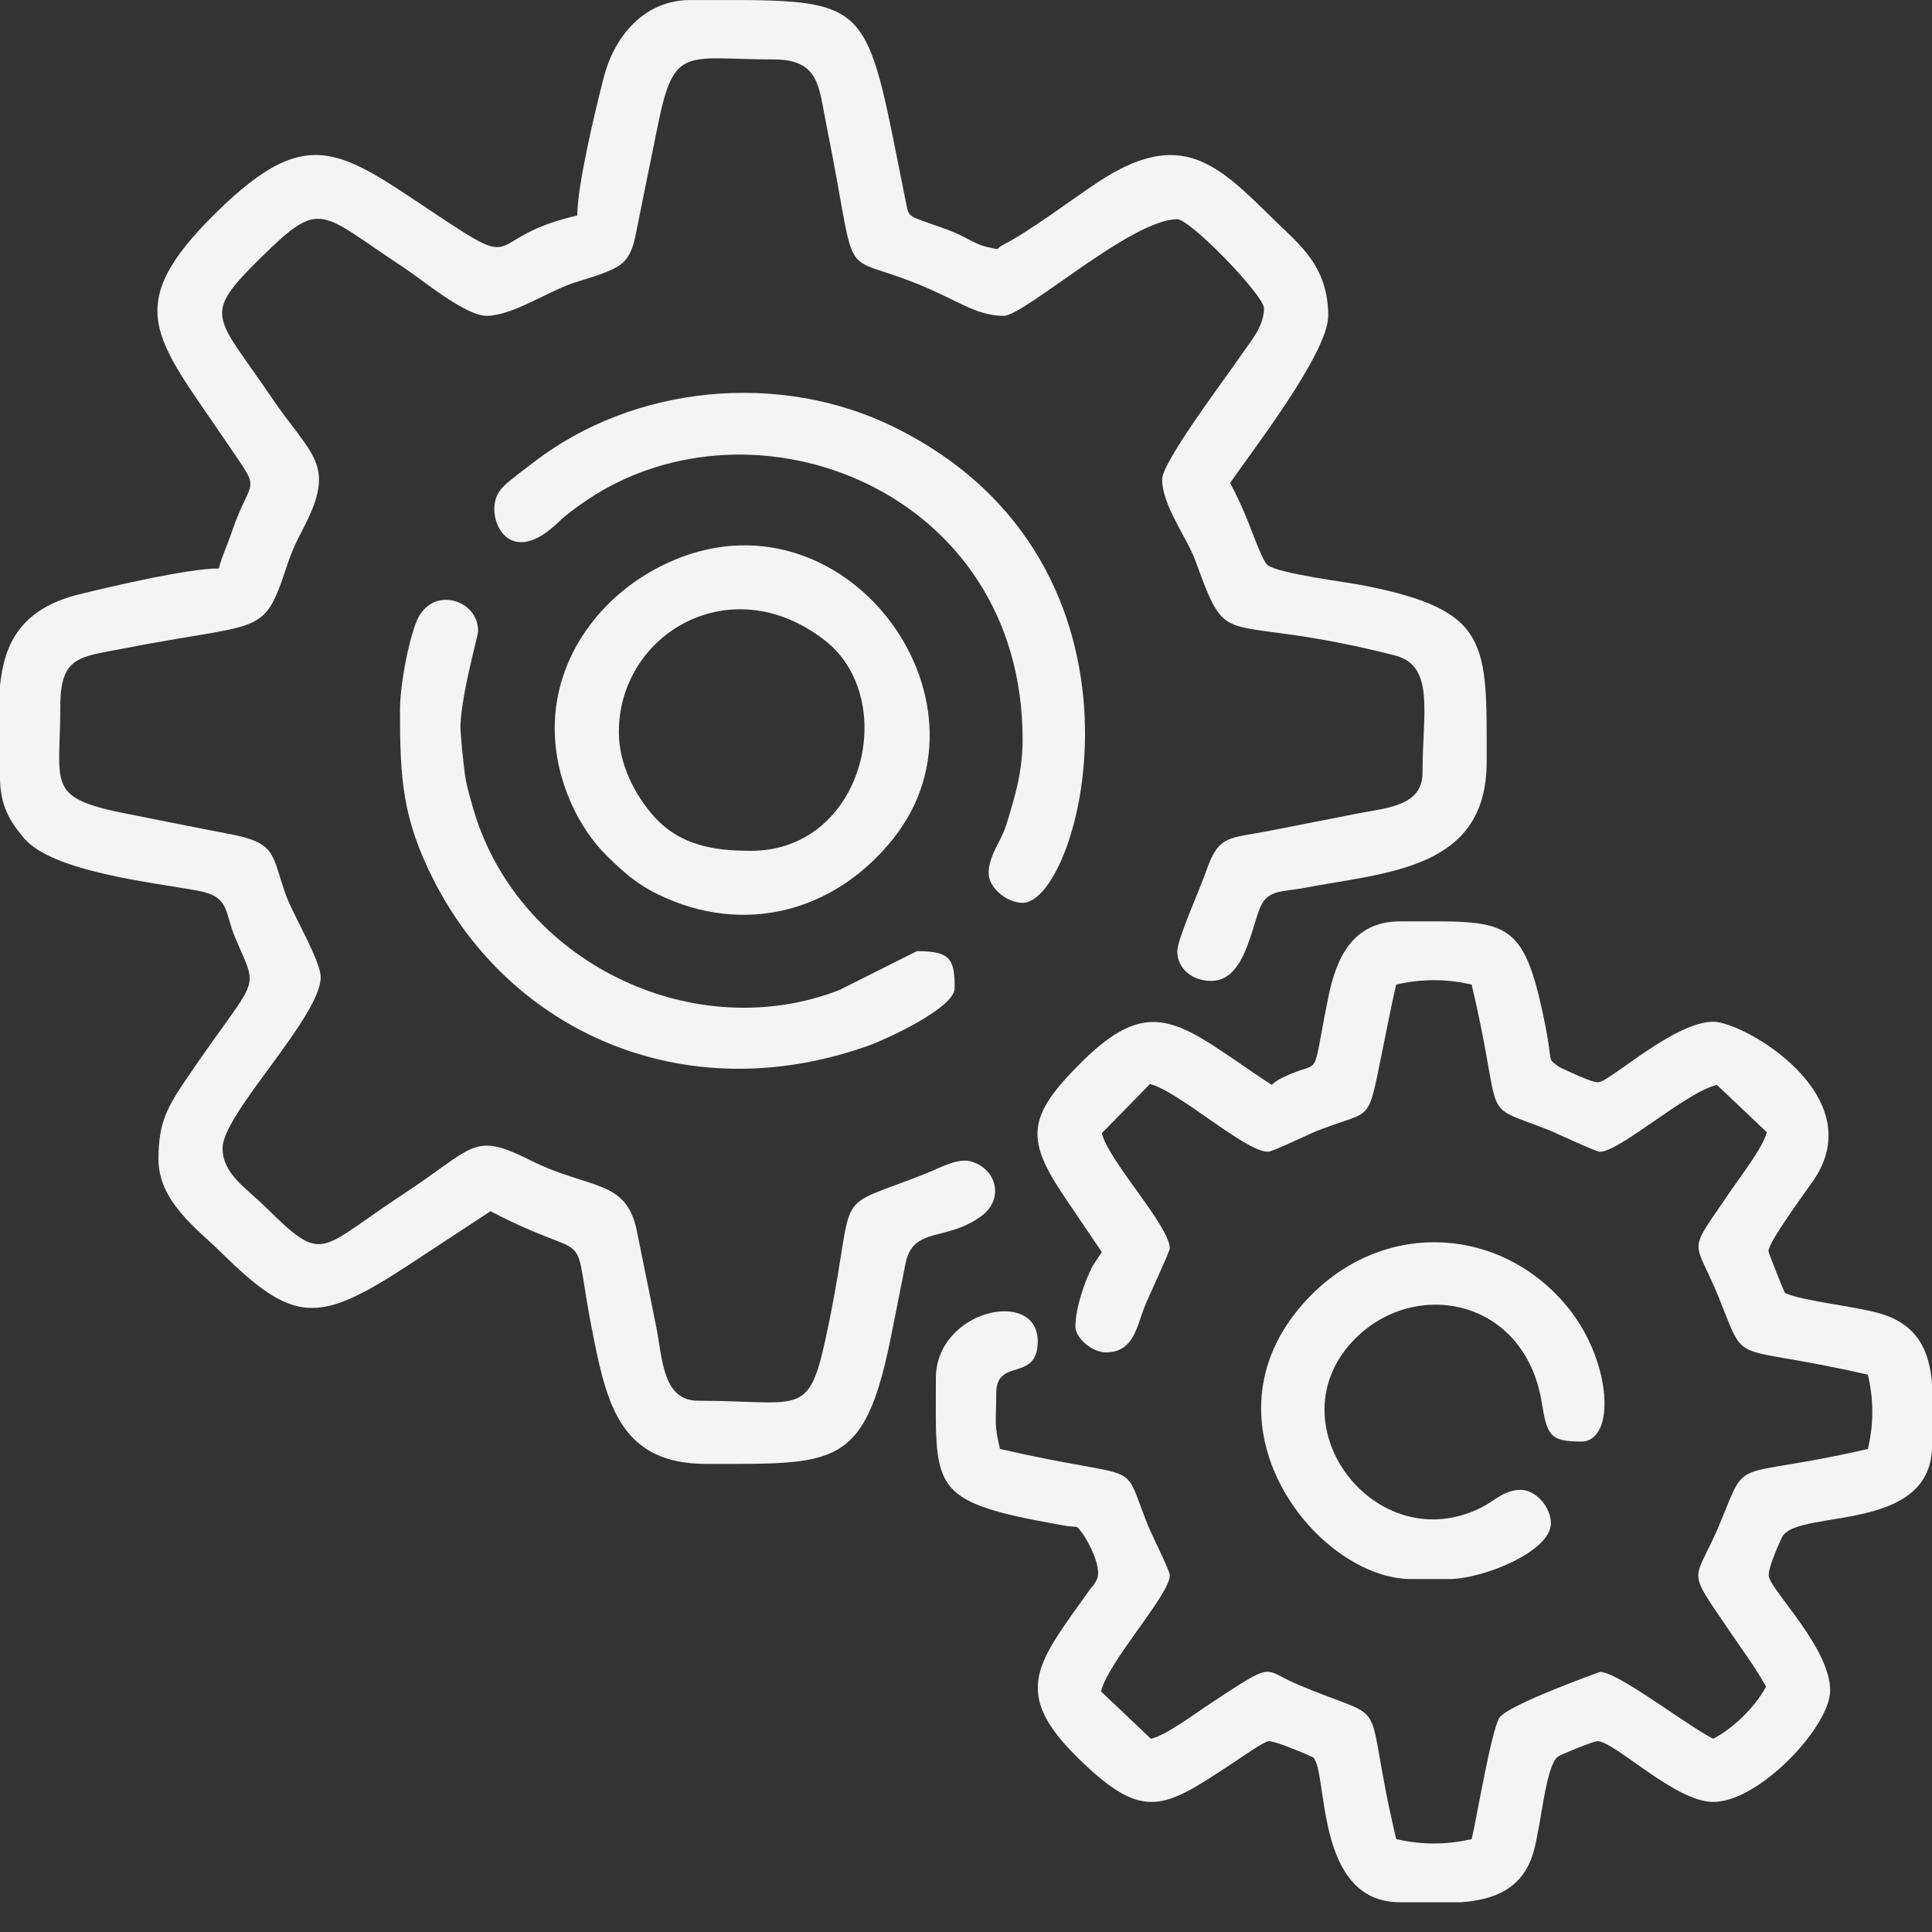 <svg width="60" height="60" viewBox="0 0 60 60" fill="none" xmlns="http://www.w3.org/2000/svg">
<rect x="0" y="0" width="60" height="60" fill="#333333" stroke="none"/>
<path fill-rule="evenodd" clip-rule="evenodd" d="M17.93 6.692C15.072 7.347 16.207 8.409 13.945 6.923C10.646 4.757 9.694 3.666 6.709 6.606C3.735 9.533 4.827 10.475 6.984 13.662C8.185 15.436 7.824 14.671 7.191 16.542C7.051 16.956 6.879 17.305 6.796 17.654C5.841 17.654 3.48 18.205 2.457 18.458C0.648 18.907 0.128 19.985 -0.001 21.309V24.116C-0.001 25.017 0.307 25.514 0.748 26.033C1.634 27.076 4.756 27.407 6.128 27.658C7.159 27.847 6.957 28.31 7.313 29.145C8.056 30.886 8.048 30.175 5.788 33.508C5.191 34.389 4.921 34.866 4.921 36.001C4.921 37.302 6.113 38.156 6.825 38.856C9.111 41.107 9.845 41.153 12.702 39.278C13.585 38.698 14.383 38.176 15.233 37.616C18.656 39.399 17.66 37.734 18.446 41.606C18.863 43.66 19.328 45.462 21.913 45.462C25.932 45.462 26.838 45.618 27.664 41.548L28.124 39.232C28.362 38.071 29.406 38.573 30.491 37.755C31.196 37.224 30.946 36.292 30.154 36.07C29.738 35.953 29.208 36.265 28.794 36.429C25.739 37.645 26.628 36.729 25.75 41.048C25.124 44.129 25.044 43.501 21.678 43.501C20.566 43.501 20.575 42.166 20.379 41.203C20.179 40.217 19.988 39.254 19.776 38.219C19.446 36.603 18.311 36.953 16.483 36.039C14.667 35.131 14.779 35.606 12.49 37.108C9.853 38.839 10.077 39.289 8.231 37.472C7.645 36.894 6.912 36.459 6.912 35.654C6.912 34.588 9.959 31.579 9.959 30.347C9.959 29.839 9.108 28.422 8.89 27.823C8.418 26.531 8.631 26.183 7.098 25.894C6.001 25.687 5.007 25.482 3.973 25.279C1.393 24.773 1.873 24.416 1.873 21.923C1.873 20.369 2.49 20.404 3.816 20.144C8.147 19.296 8.171 19.804 8.889 17.638C9.073 17.081 9.195 16.843 9.451 16.346C10.455 14.399 9.658 14.151 8.435 12.346C6.68 9.754 6.239 9.836 8.113 7.99C9.99 6.143 9.908 6.583 12.537 8.308C13.11 8.684 14.443 9.808 15.114 9.808C15.906 9.808 17.04 9.037 17.823 8.783C18.261 8.64 18.817 8.496 19.184 8.276C19.646 8 19.707 7.465 19.813 6.934C20.017 5.915 20.218 4.935 20.437 3.856C20.938 1.382 21.312 1.846 24.021 1.846C25.451 1.846 25.424 2.69 25.652 3.817C26.823 9.613 25.743 7.418 29.491 9.268C30.042 9.54 30.554 9.808 31.169 9.808C31.817 9.808 35.135 6.808 36.56 6.808C36.963 6.808 39.255 9.17 39.255 9.577C39.255 10.136 38.834 10.606 38.576 10.985C38.084 11.71 36.092 14.337 36.092 14.885C36.092 15.705 36.852 16.666 37.133 17.437C38.206 20.383 37.805 18.954 43.313 20.353C44.572 20.672 44.178 22.117 44.178 24.001C44.178 25.041 43.045 25.091 42.176 25.261C41.239 25.445 40.411 25.609 39.441 25.799C38.153 26.052 37.85 25.907 37.452 27.071C37.278 27.578 36.561 29.171 36.561 29.54C36.561 30.084 37.026 30.463 37.616 30.463C38.646 30.463 38.849 28.85 39.145 28.16C39.377 27.621 39.881 27.695 40.438 27.587C43.072 27.081 46.17 27.027 46.17 23.655C46.17 19.967 46.295 18.96 42.352 18.183C41.751 18.065 39.713 17.816 39.364 17.548C39.213 17.432 38.886 16.513 38.788 16.27C38.598 15.799 38.431 15.428 38.202 15.001C38.835 14.069 41.249 10.972 41.249 9.808C41.249 8.246 40.337 7.584 39.52 6.78C37.786 5.073 36.664 3.966 34.1 5.655C33.316 6.171 31.981 7.184 31.149 7.606C30.876 7.744 31.143 7.775 30.659 7.672C30.335 7.603 29.994 7.371 29.681 7.237C29.302 7.074 29.061 7.012 28.657 6.861C28.171 6.679 28.218 6.694 28.105 6.135C26.95 0.404 27.124 0.021 22.983 0.001H21.444C19.971 0.001 19.065 1.168 18.745 2.421C18.487 3.428 17.928 5.753 17.928 6.694L17.93 6.692Z" fill="#F4F4F4"/>
<path fill-rule="evenodd" clip-rule="evenodd" d="M39.492 33.693C36.716 31.862 35.85 30.75 33.603 32.971C31.872 34.683 31.839 35.374 33.094 37.223C33.495 37.815 33.838 38.326 34.218 38.885L33.94 39.303C33.681 39.799 33.398 40.627 33.398 41.193C33.398 41.574 33.944 42 34.336 42C35.179 42 35.29 41.267 35.525 40.633C35.626 40.361 36.328 38.878 36.328 38.77C36.328 38.078 34.42 36.046 34.218 35.193L35.714 33.665C36.608 33.891 38.673 35.769 39.375 35.769C39.526 35.769 40.625 35.229 40.931 35.109C42.684 34.421 42.447 34.985 42.959 32.491C43.105 31.783 43.211 31.205 43.359 30.577C44.151 30.395 44.911 30.395 45.703 30.577C46.741 34.964 45.878 34.23 48.049 35.075C48.319 35.181 49.553 35.769 49.688 35.769C50.302 35.769 52.367 33.911 53.321 33.693L54.873 35.165C54.734 35.658 54.064 36.519 53.79 36.923C52.353 39.045 52.59 38.352 53.388 40.319C54.278 42.512 53.632 41.688 58.008 42.692C58.193 43.471 58.193 44.22 58.008 45C53.762 45.974 54.288 45.172 53.456 47.211C52.627 49.244 52.3 48.569 53.696 50.631C54.092 51.217 54.519 51.78 54.845 52.384C54.508 53.01 53.839 53.669 53.204 54C52.307 53.532 50.246 51.923 49.689 51.923C49.688 51.923 46.815 52.949 46.565 53.347C46.314 53.745 45.867 56.425 45.704 57.115C44.912 57.297 44.152 57.297 43.36 57.115C42.237 52.365 43.379 53.619 40.279 52.303C39.181 51.837 39.638 51.558 37.572 52.915C37.117 53.214 36.219 53.891 35.744 54L34.192 52.528C34.442 51.561 36.329 49.528 36.329 48.923C36.329 48.774 35.781 47.692 35.658 47.391C34.776 45.21 35.664 46.057 31.056 44.999C30.865 44.195 30.939 44.233 30.939 43.269C30.939 42.144 32.228 42.942 32.228 41.654C32.228 39.986 29.064 40.673 29.064 42.807C29.064 46.045 28.864 46.567 32.198 47.221C32.376 47.256 32.706 47.316 32.987 47.367C33.568 47.474 33.366 47.308 33.639 47.649C33.659 47.673 34.292 48.665 34.046 49.088C33.889 49.358 33.986 49.168 33.85 49.36C32.231 51.639 31.366 52.526 33.487 54.605C35.531 56.609 36.145 56.159 38.274 54.761C38.473 54.631 39.238 54.091 39.396 54.075C39.575 54.057 40.508 54.447 40.782 54.577C41.254 55.041 40.813 59.076 43.478 59.076H45.379C46.389 58.999 47.296 58.674 47.627 57.507C47.868 56.652 47.999 54.858 48.379 54.556C48.464 54.488 49.478 54.08 49.597 54.074C50.122 54.049 52.01 55.961 53.205 55.961C54.639 55.961 56.837 53.614 56.837 52.499C56.837 51.198 55.064 49.465 54.935 48.972C54.873 48.731 55.33 47.755 55.364 47.702C55.91 46.862 60.002 47.62 60.002 44.883V42.974C59.922 42 59.59 41.152 58.408 40.798C57.63 40.565 55.975 40.409 55.431 40.153C55.384 40.055 54.924 38.919 54.921 38.858C54.908 38.589 56.087 36.997 56.325 36.648C58.123 34.013 54.152 31.73 53.205 31.73C52.018 31.73 50.038 33.548 49.66 33.607C49.53 33.627 49.296 33.526 49.037 33.418C48.911 33.365 48.432 33.148 48.396 33.119C48.026 32.832 48.238 33.072 47.981 31.797C47.299 28.417 46.812 28.614 43.479 28.614C41.993 28.614 41.496 29.783 41.261 30.93C40.685 33.73 41.119 32.836 39.846 33.46C39.65 33.556 39.639 33.568 39.495 33.691L39.492 33.693Z" fill="#F4F4F4"/>
<path fill-rule="evenodd" clip-rule="evenodd" d="M19.219 22.731C19.219 19.694 22.687 17.604 25.619 19.89C27.953 21.709 26.838 26.423 23.32 26.423C22.134 26.423 21.069 26.245 20.253 25.29C19.75 24.701 19.219 23.78 19.219 22.731ZM17.227 22.615C17.227 24.243 17.989 25.737 18.837 26.569C19.341 27.064 19.749 27.44 20.427 27.772C23.064 29.064 25.907 28.348 27.741 26.044C31.186 21.717 26.166 14.939 20.701 17.496C18.654 18.454 17.227 20.403 17.227 22.615H17.227Z" fill="#F4F4F4"/>
<path fill-rule="evenodd" clip-rule="evenodd" d="M15.352 15.808C15.352 16.559 16.046 17.456 17.315 16.241C17.591 15.977 17.897 15.753 18.232 15.528C23.404 12.042 31.758 15.204 31.758 22.962C31.758 23.817 31.593 24.469 31.394 25.142C31.276 25.539 31.237 25.719 31.056 26.078C30.921 26.346 30.703 26.723 30.703 27.115C30.703 27.584 31.28 28.038 31.758 28.038C33.571 28.038 36.41 17.532 27.775 13.268C24.23 11.516 19.699 11.947 16.573 14.356C16.307 14.562 16.104 14.711 15.852 14.915C15.576 15.139 15.352 15.357 15.352 15.808Z" fill="#F4F4F4"/>
<path fill-rule="evenodd" clip-rule="evenodd" d="M12.422 22.038C12.422 24.177 12.492 25.415 13.475 27.347C15.846 32.001 21.197 34.496 26.91 32.496C27.553 32.271 29.648 31.292 29.648 30.692C29.648 29.794 29.528 29.538 28.477 29.538L26.069 30.745C21.648 32.467 16.341 30.007 14.806 25.46C14.677 25.076 14.49 24.417 14.443 24.088C14.396 23.761 14.288 22.732 14.299 22.51C14.355 21.426 14.844 19.782 14.847 19.598C14.864 18.674 13.539 18.194 13.006 19.152C12.735 19.639 12.422 21.23 12.422 22.039L12.422 22.038Z" fill="#F4F4F4"/>
<path fill-rule="evenodd" clip-rule="evenodd" d="M43.828 49.039H45C46.05 49.039 48.164 48.187 48.164 47.308C48.164 46.794 47.689 46.269 47.227 46.269C46.721 46.269 46.411 46.611 46.018 46.811C42.724 48.481 39.462 44.192 42.096 41.563C43.988 39.676 47.359 40.348 47.879 43.55C48.045 44.57 48.132 44.769 49.102 44.769C50.198 44.769 50.057 42.26 48.671 40.578C46.525 37.971 42.663 37.836 40.338 40.64C37.233 44.385 40.956 49.039 43.829 49.039H43.828Z" fill="#F4F4F4"/>
</svg>
